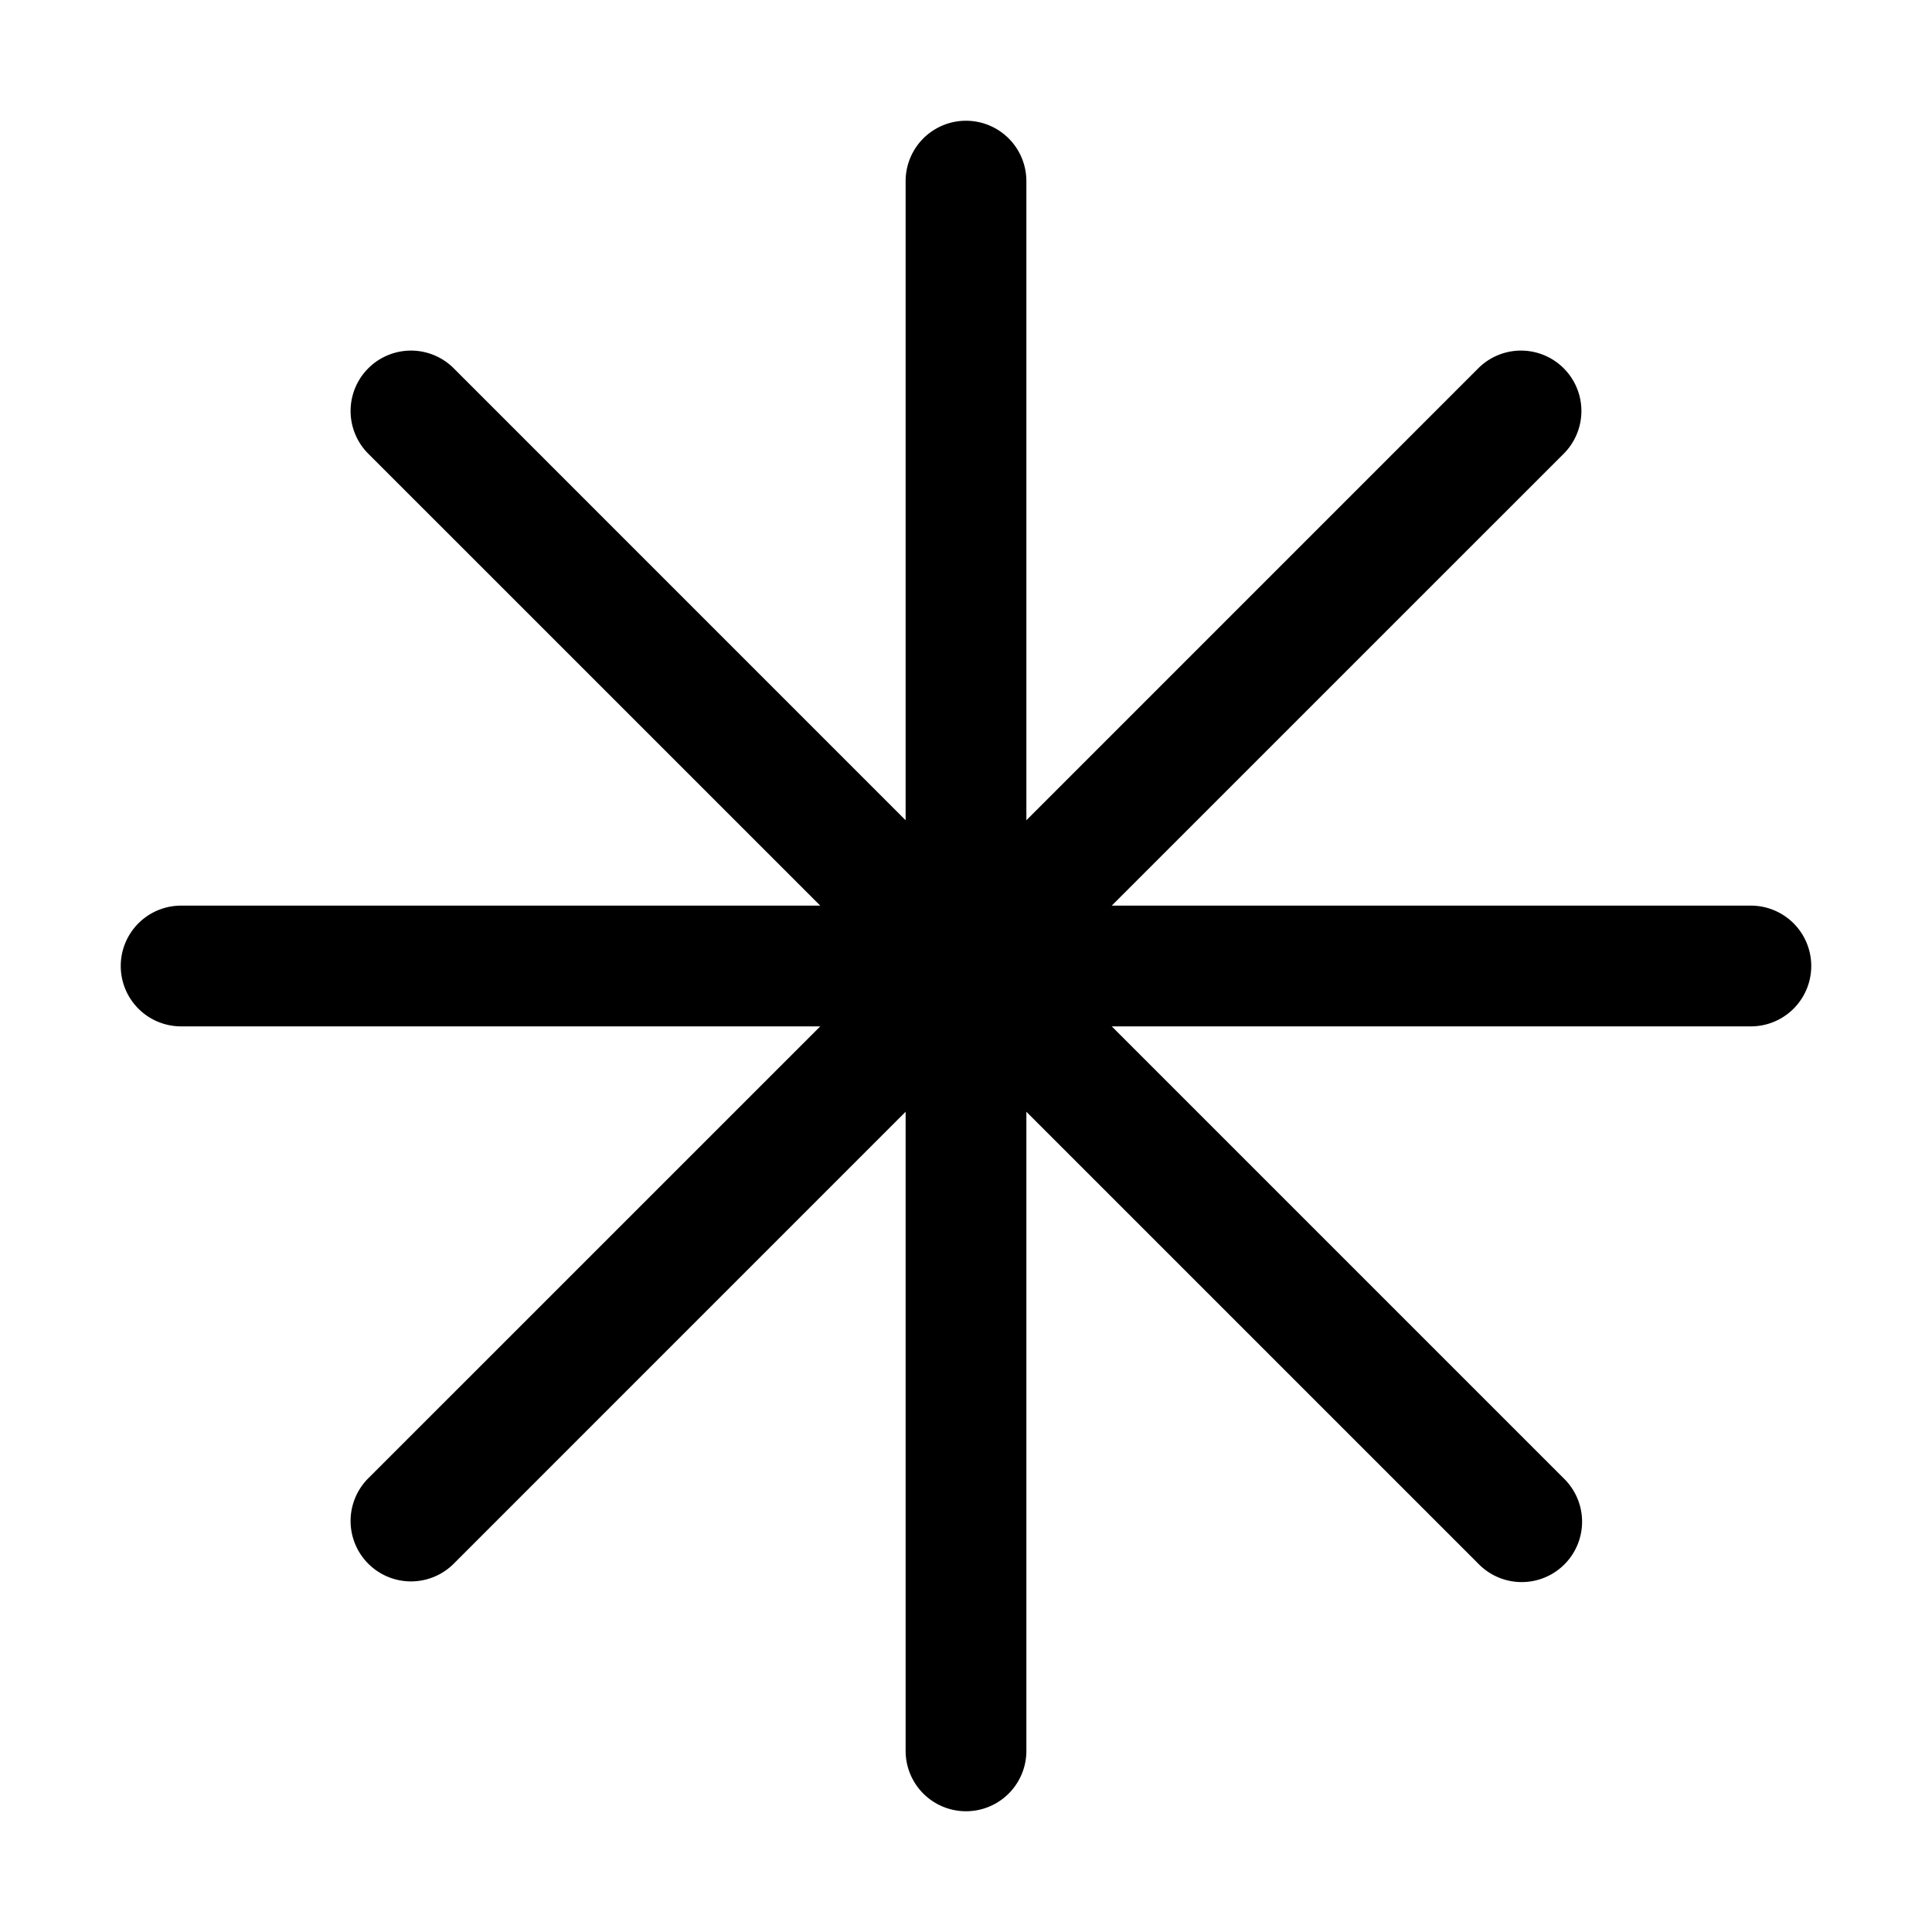 <svg xmlns="http://www.w3.org/2000/svg" viewBox="0 0 1024 1024" version="1.1"><path d="M434.752 480L195.2 240.48A32 32 0 0 1 240.48 195.2L480 434.752V96a32 32 0 0 1 64 0v338.752L783.52 195.2A32 32 0 1 1 828.8 240.48L589.248 480H928a32 32 0 0 1 0 64H589.248l239.52 239.52a32 32 0 1 1-45.248 45.248L544 589.248V928a32 32 0 0 1-64 0V589.248L240.48 828.8A32 32 0 0 1 195.2 783.52L434.752 544H96a32 32 0 0 1 0-64h338.752z" fill="#000000" p-id="1381"></path></svg>